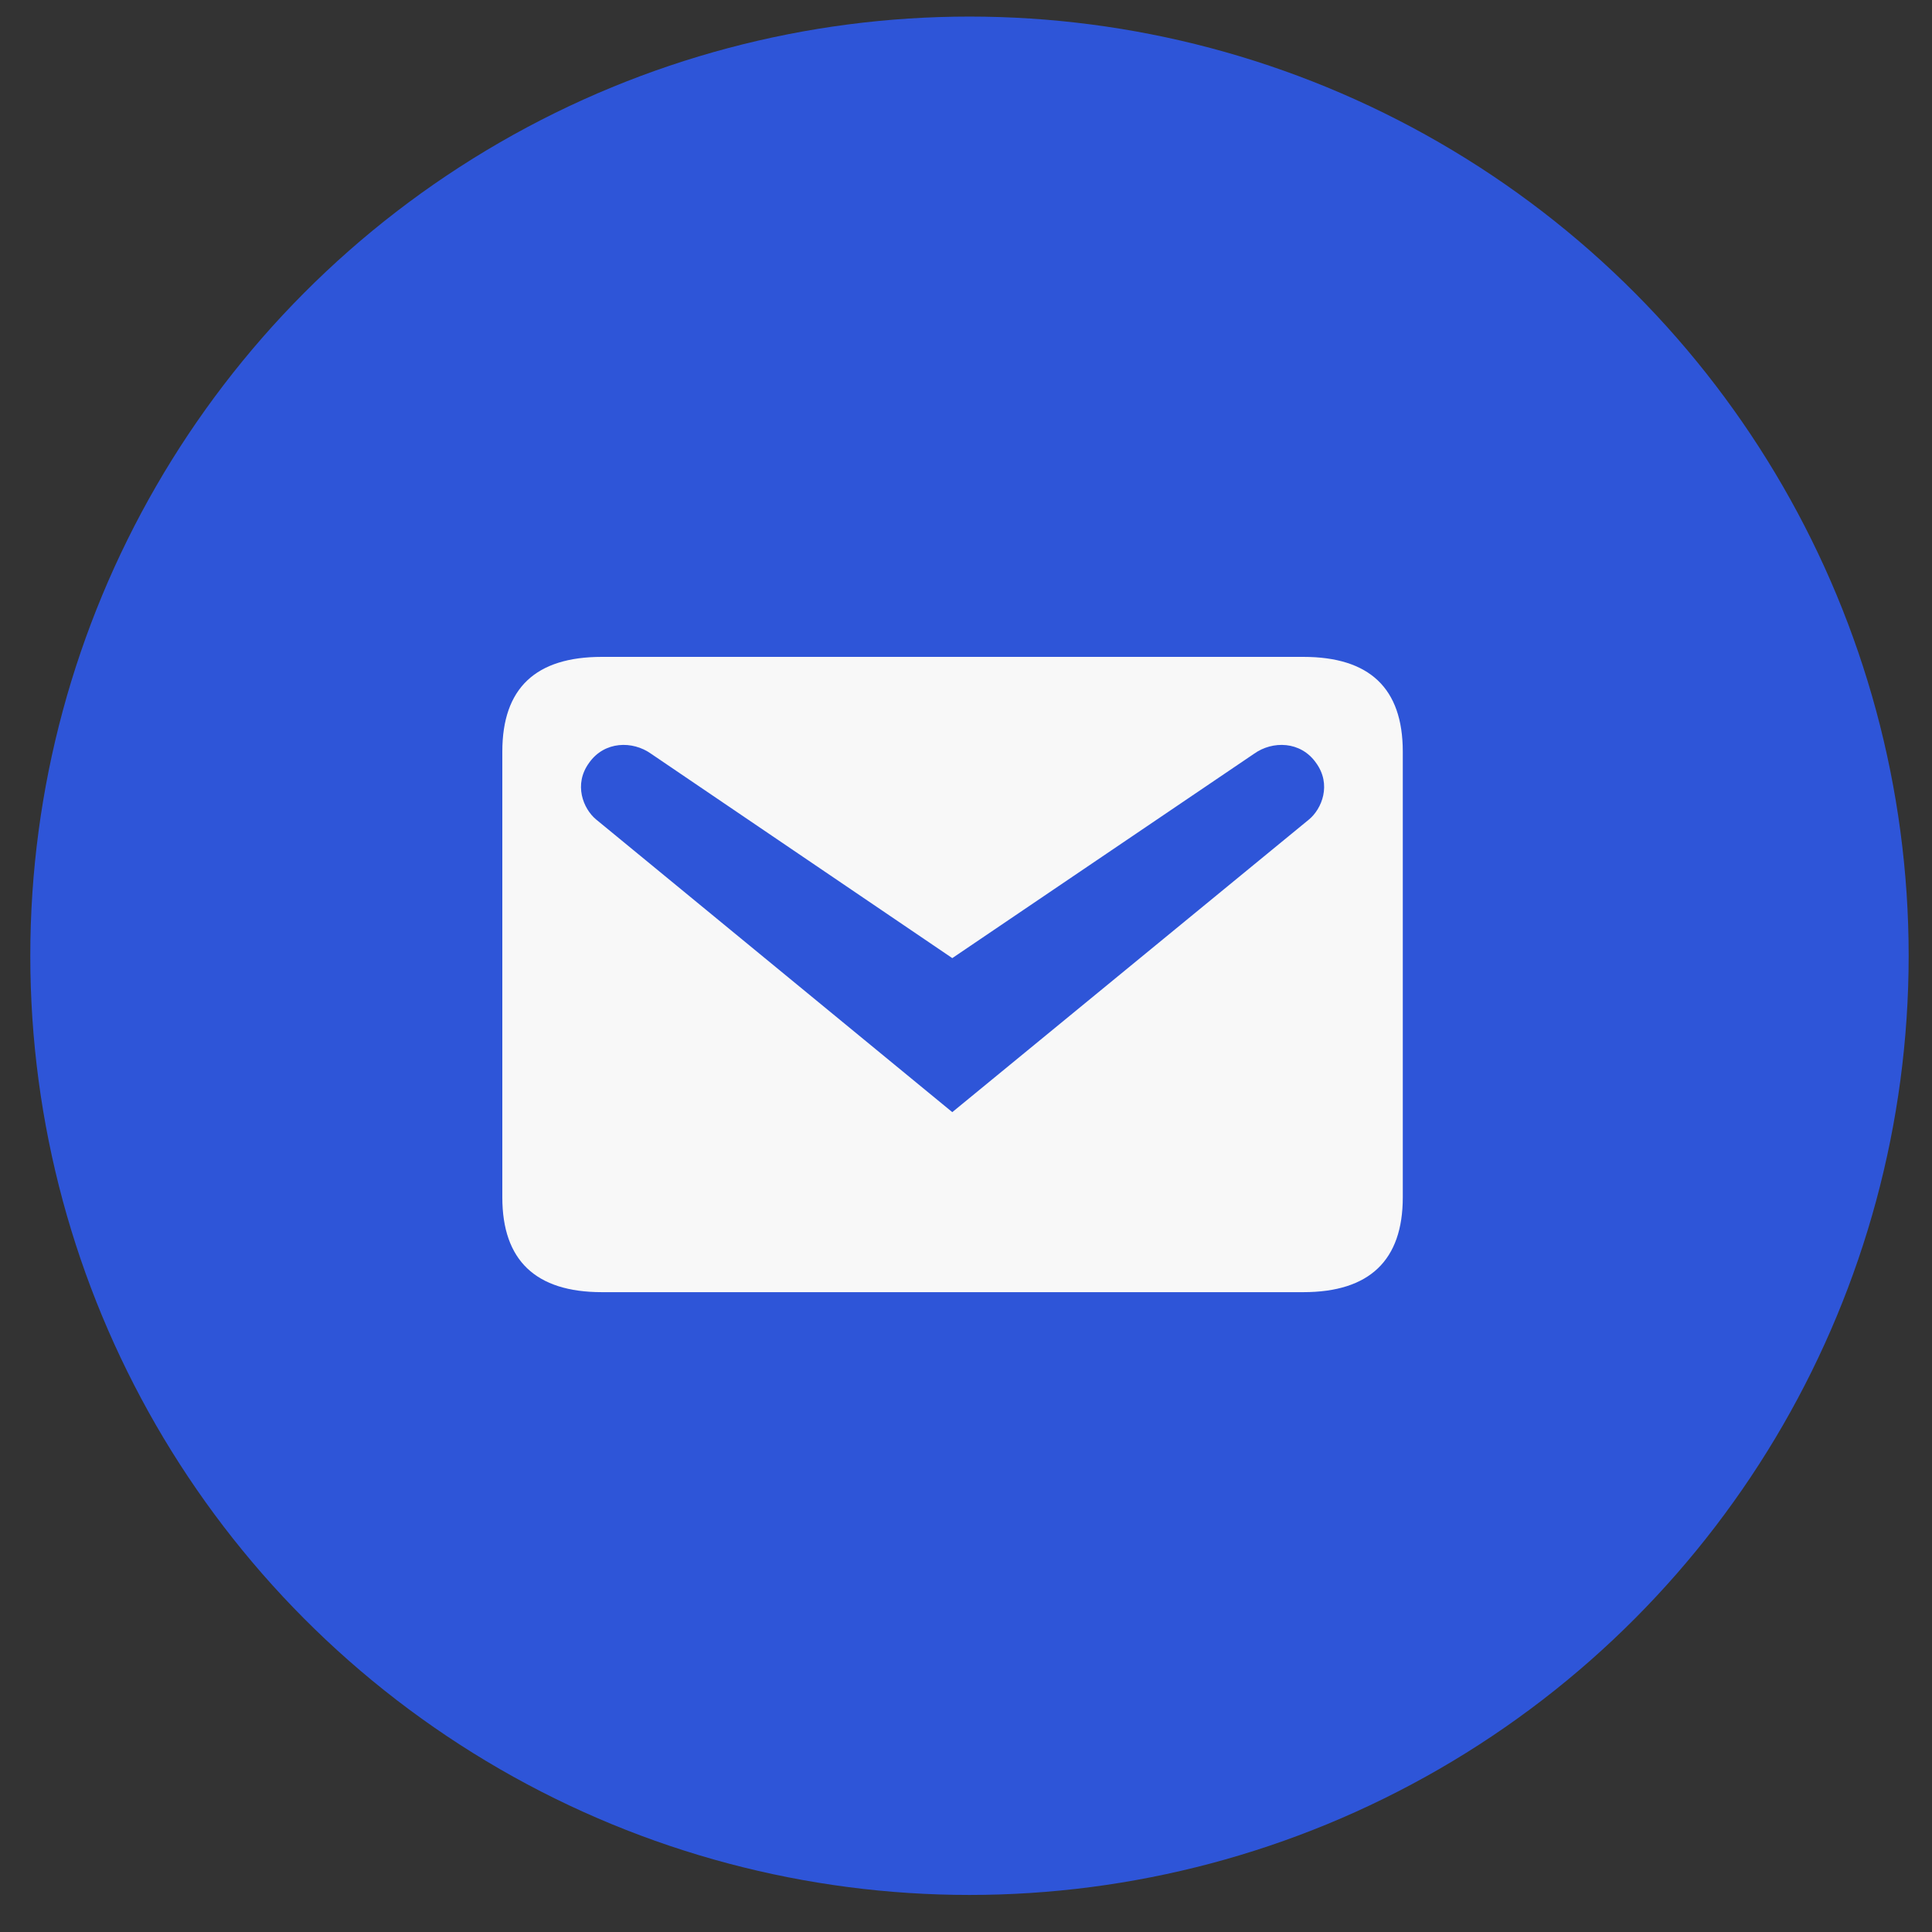 <svg xmlns="http://www.w3.org/2000/svg" width="50" height="50" viewBox="0 0 50 50" fill="none"><rect x="0" y="0" width="50" height="50" fill="#333333" stroke="none"/><circle cx="25.09" cy="24.735" r="24.306" fill="#2E55D8"></circle><path d="M15.576 17H33.729C35.441 17 36.304 17.808 36.304 19.452V30.988C36.304 32.618 35.441 33.441 33.729 33.441H15.576C13.863 33.441 13 32.618 13 30.988V19.452C13 17.808 13.863 17 15.576 17ZM24.645 28.782L33.879 21.206C34.208 20.932 34.469 20.302 34.057 19.74C33.66 19.178 32.934 19.165 32.455 19.507L24.645 24.796L16.85 19.507C16.37 19.165 15.644 19.178 15.247 19.74C14.836 20.302 15.096 20.932 15.425 21.206L24.645 28.782Z" fill="#F8F8F8"></path></svg>